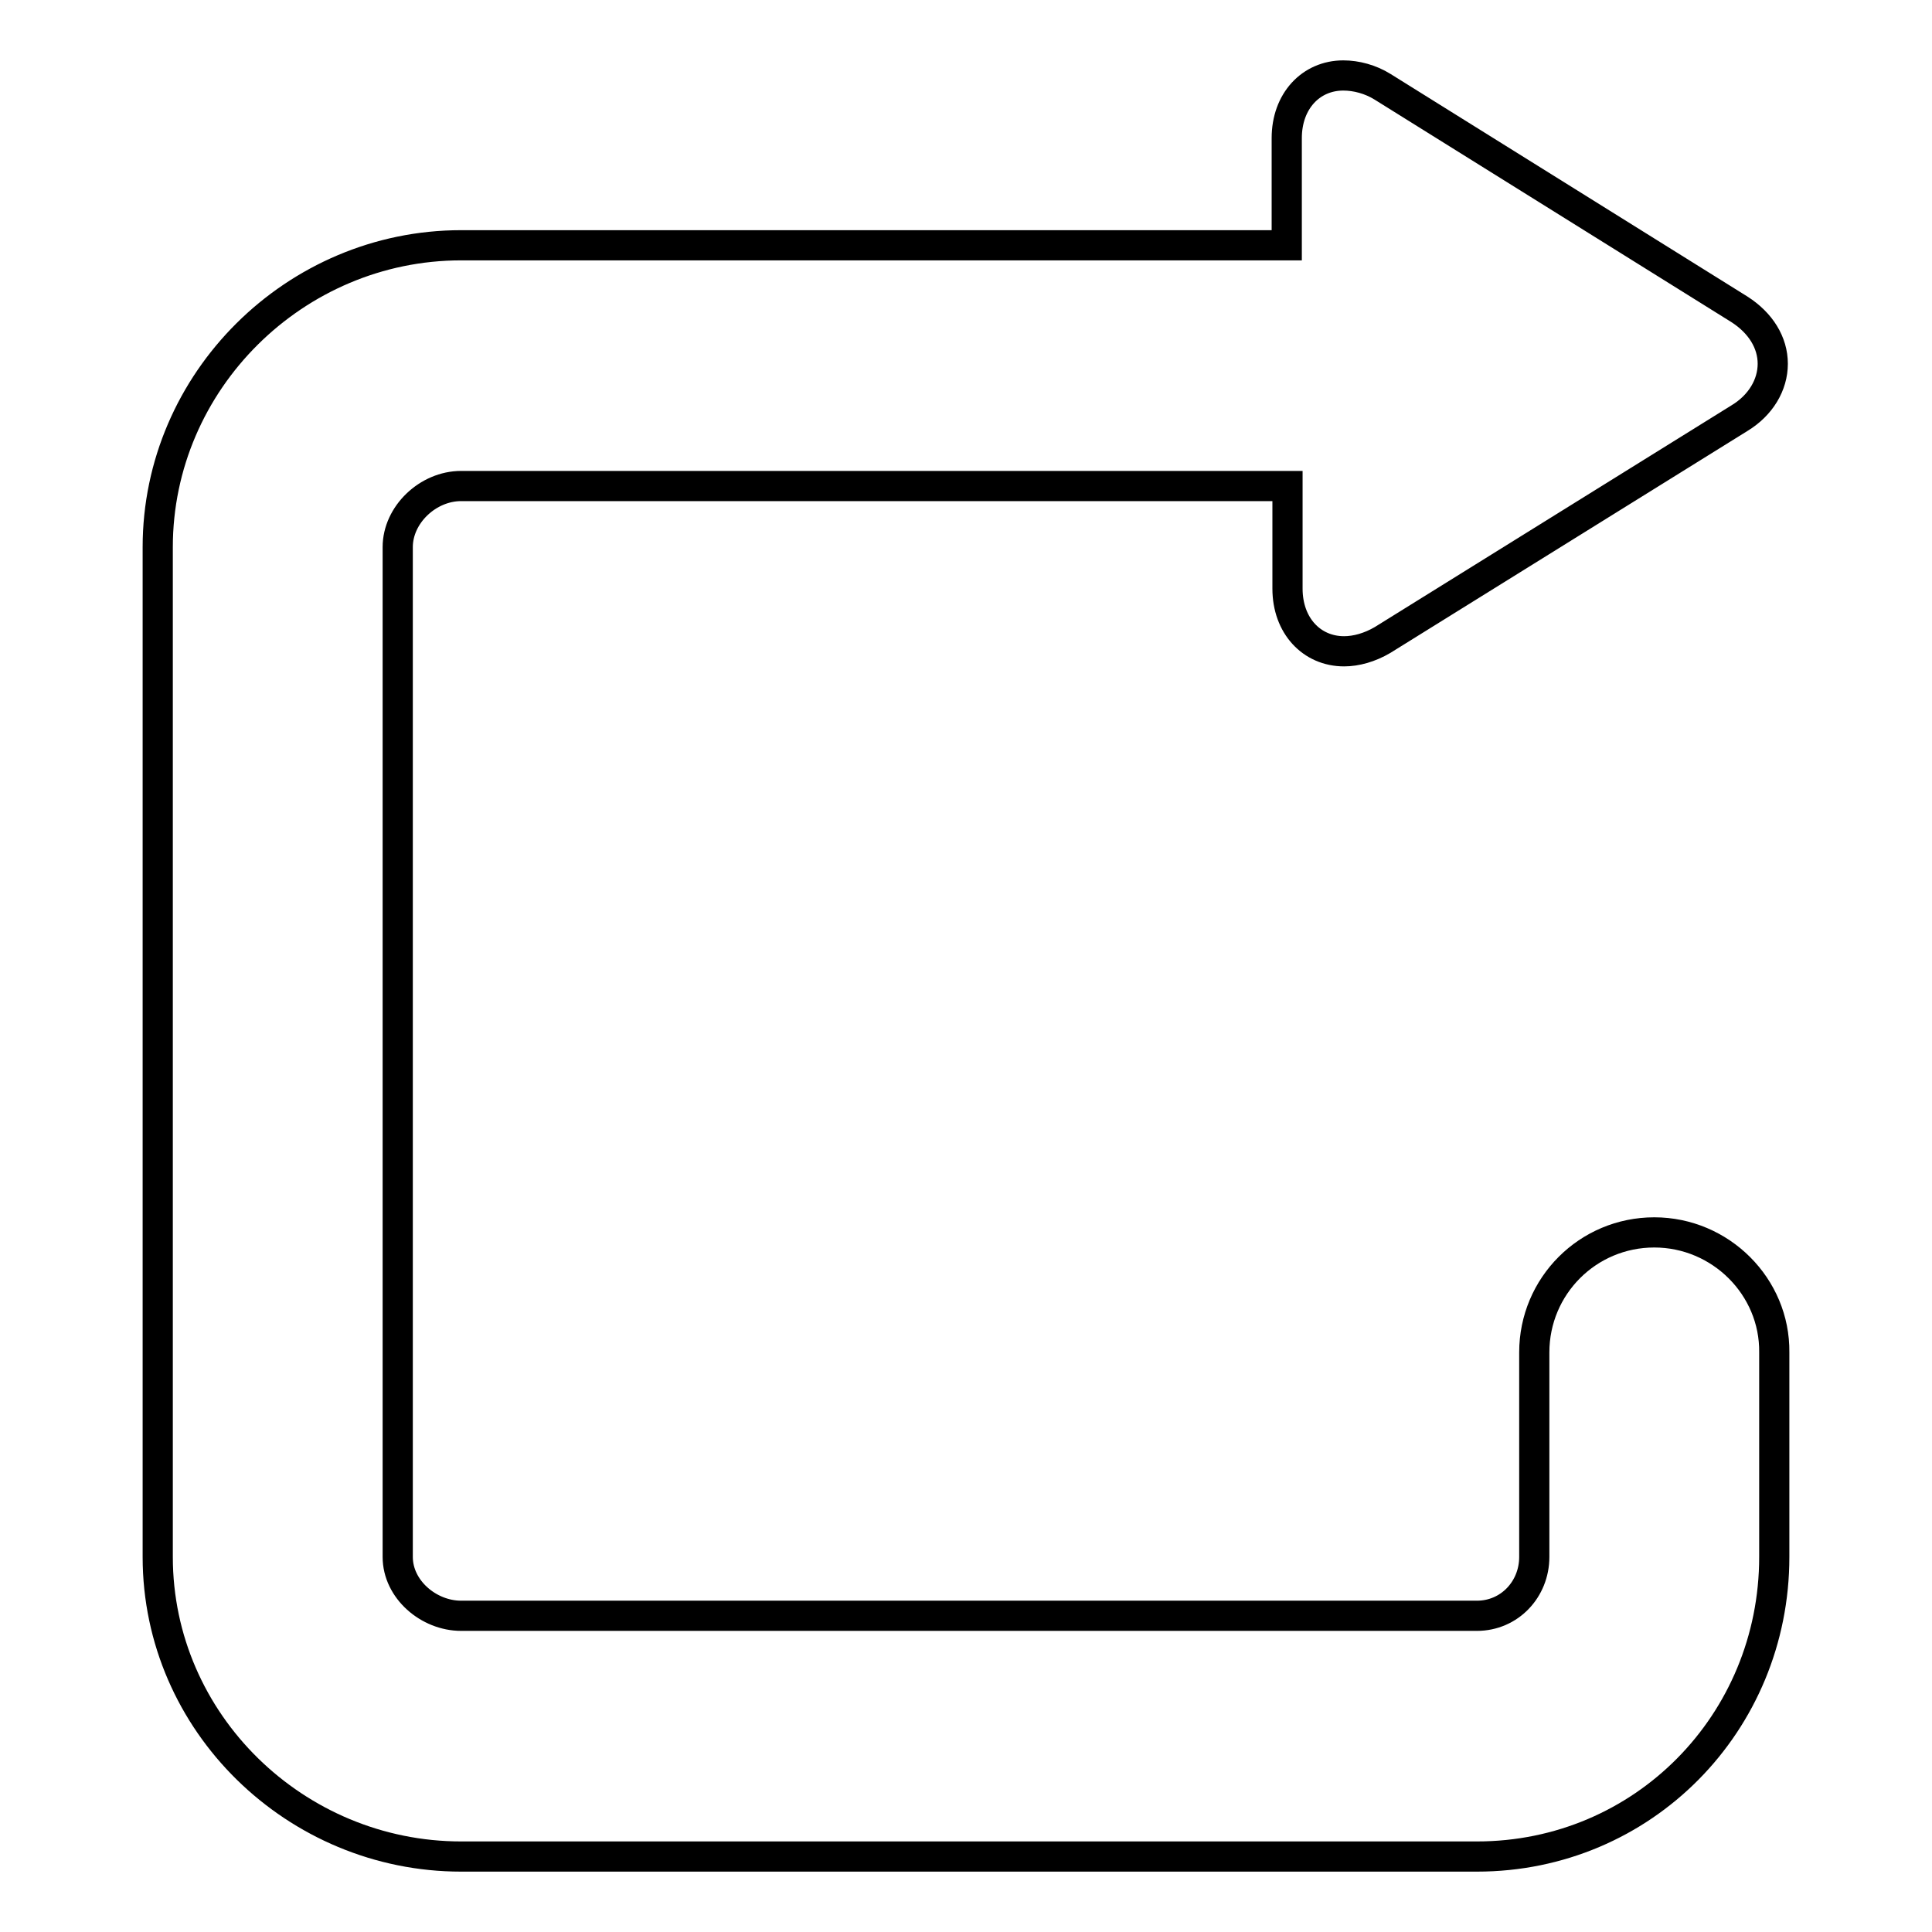 <?xml version="1.0" encoding="utf-8"?>
<!-- Svg Vector Icons : http://www.onlinewebfonts.com/icon -->
<!DOCTYPE svg PUBLIC "-//W3C//DTD SVG 1.1//EN" "http://www.w3.org/Graphics/SVG/1.1/DTD/svg11.dtd">
<svg version="1.1" xmlns="http://www.w3.org/2000/svg" xmlns:xlink="http://www.w3.org/1999/xlink" x="0px" y="0px" viewBox="0 0 256 256" enable-background="new 0 0 256 256" xml:space="preserve">
<g><g><path stroke-width="4" fill-opacity="0" stroke="#000000"  d="M219.2,163.3c-8.8,0-15.9,7.1-15.9,15.9v27.1c0,4.3-3.3,7.8-7.6,7.8H61.1c-4.3,0-8.4-3.5-8.4-7.8V72.5c0-4.3,4-8.1,8.4-8.1h109.5V78c0,4.9,3.2,8.3,7.5,8.3c1.6,0,3.4-0.5,5.1-1.5l47.3-29.4c2.8-1.7,4.4-4.4,4.4-7.2c0-2.8-1.6-5.4-4.4-7.2l-47.3-29.5c-1.6-1-3.5-1.5-5.2-1.5c-4.3,0-7.5,3.4-7.5,8.3v14.2H61.1c-22,0-40.2,18-40.2,40v133.8c0,22,18.3,39.7,40.2,39.7h134.6c22,0,39.4-17.7,39.4-39.7v-27.1C235.2,170.5,228,163.3,219.2,163.3z"/><g></g><g></g><g></g><g></g><g></g><g></g><g></g><g></g><g></g><g></g><g></g><g></g><g></g><g></g><g></g></g></g>
</svg>